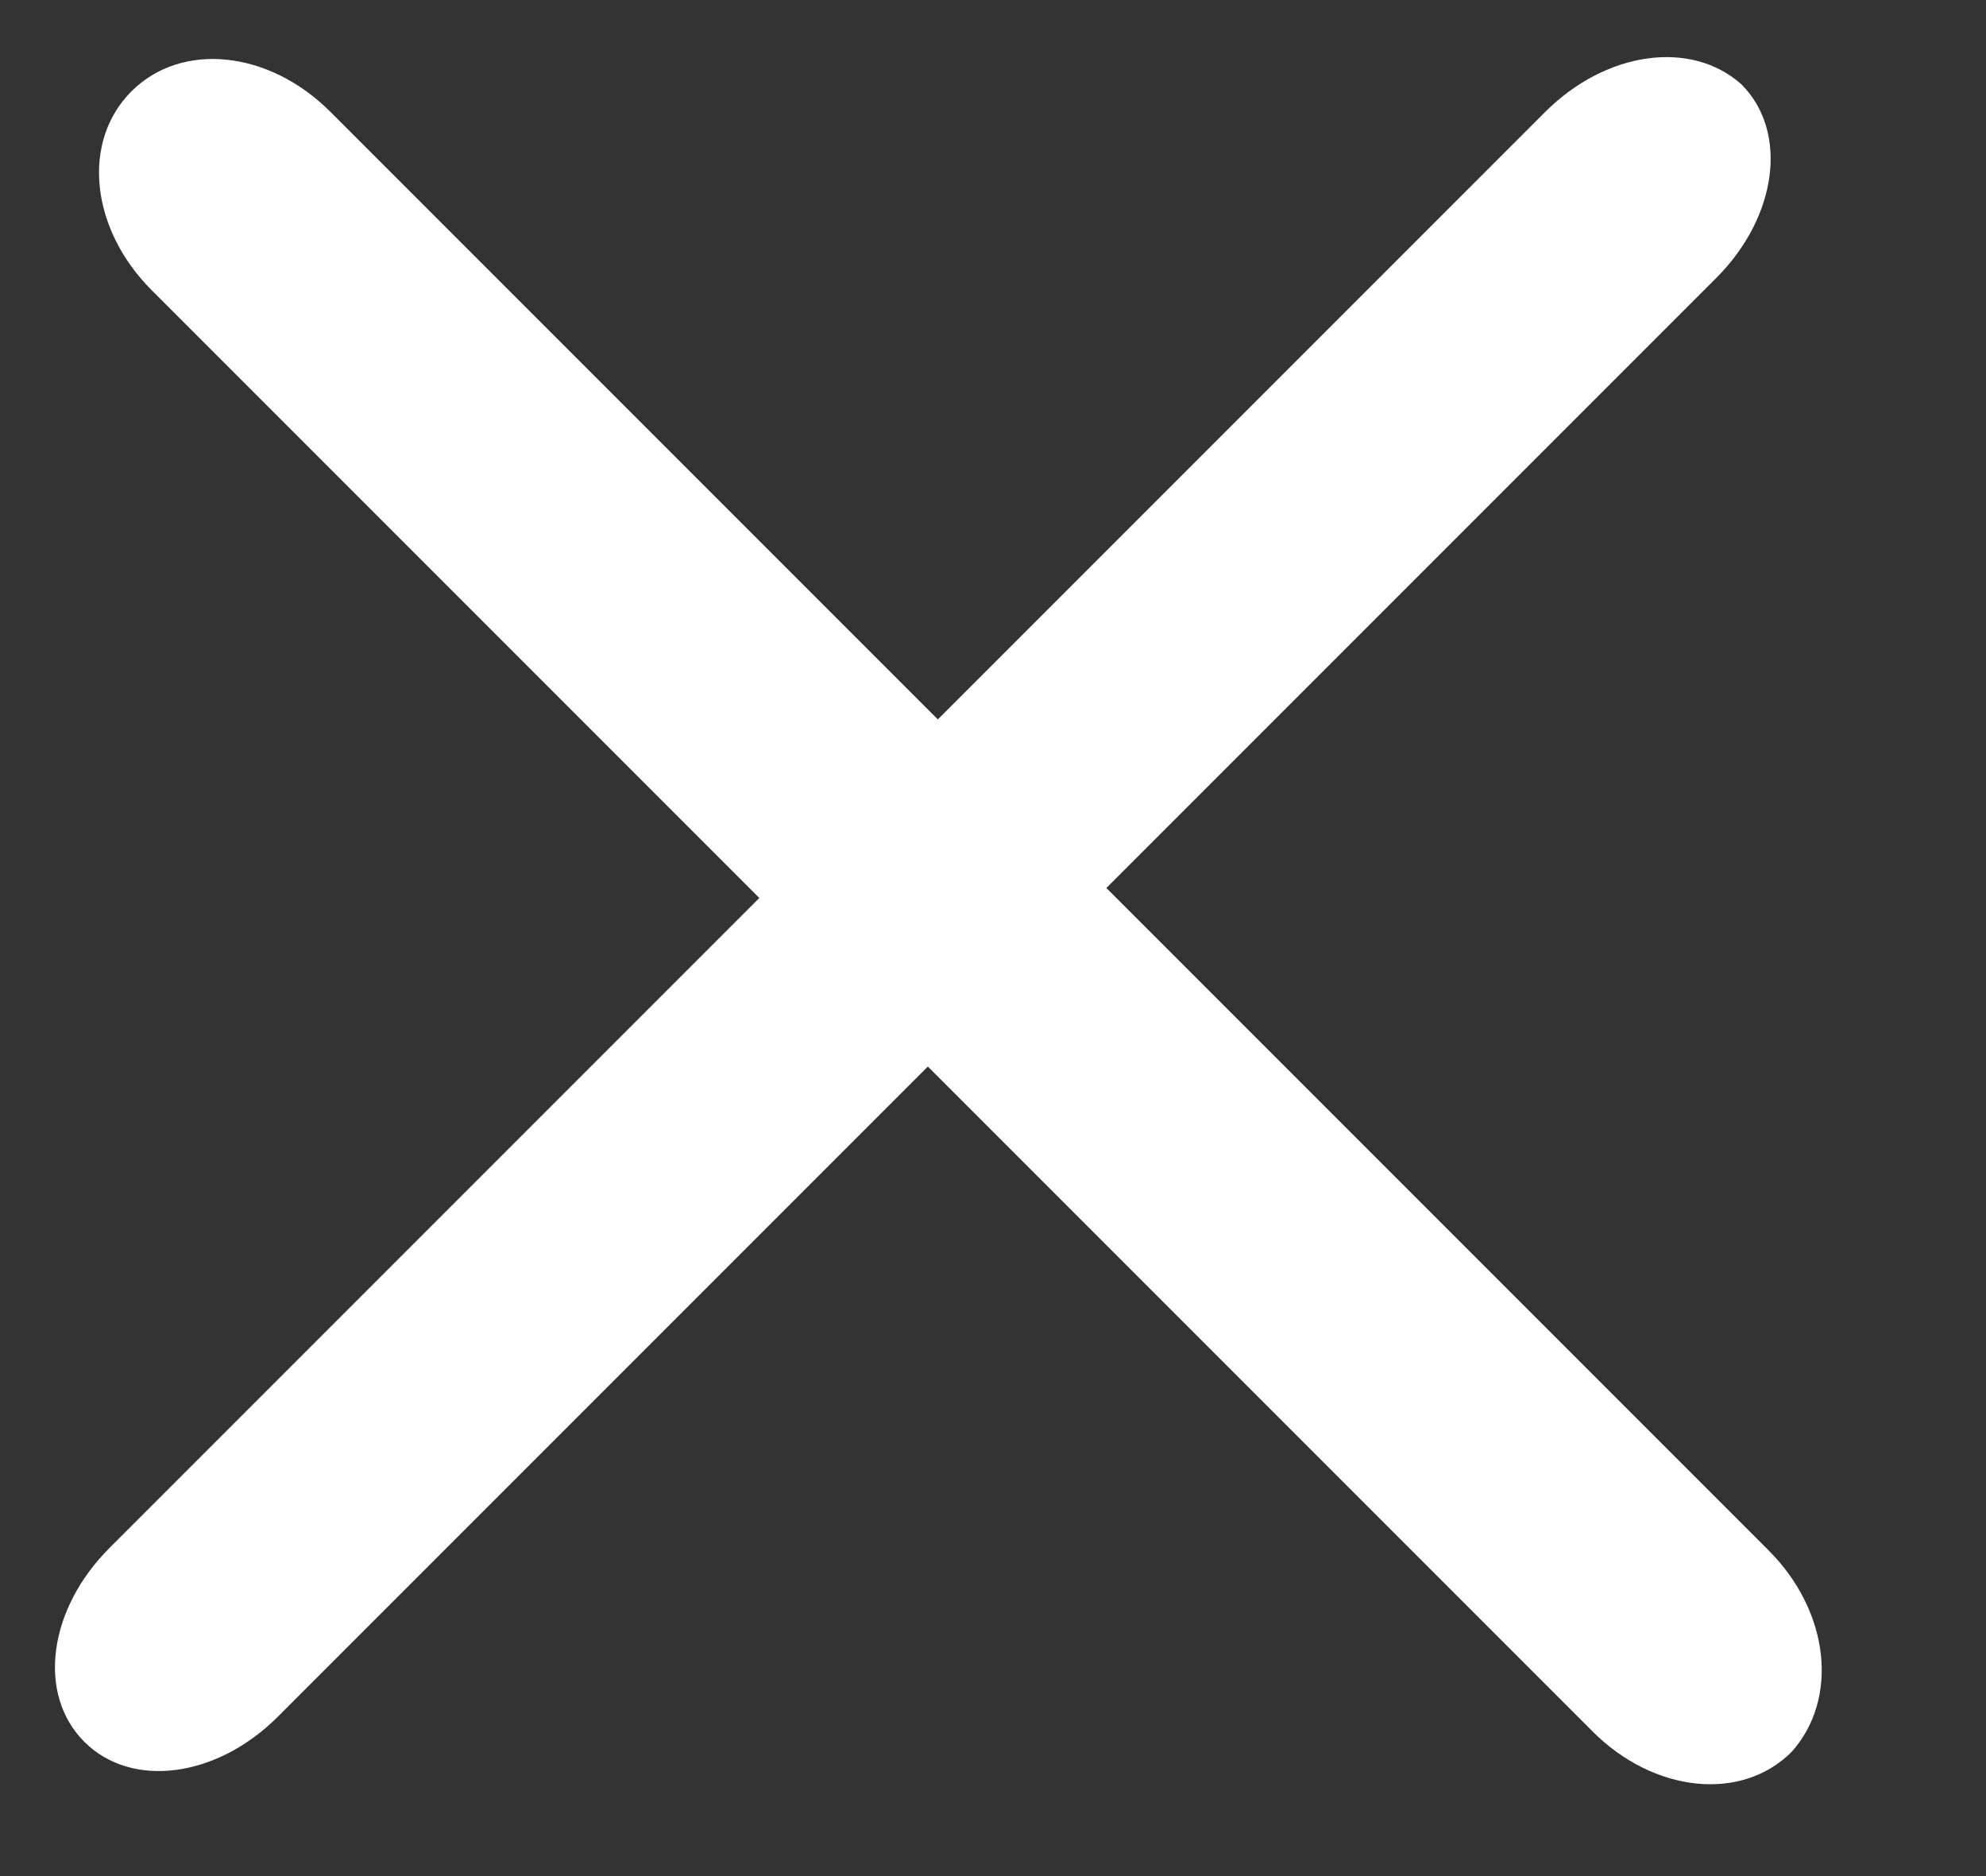 <svg width="18" height="17" viewBox="0 0 18 17" fill="none" xmlns="http://www.w3.org/2000/svg">
<rect x="0" y="0" width="18" height="17" fill="#333333" stroke="none"/>
<path d="M14.003 1.016L0.992 14.027C0.435 14.584 0.335 15.354 0.764 15.783C1.192 16.211 1.963 16.111 2.519 15.555L15.555 2.519C16.111 1.963 16.211 1.192 15.783 0.764C15.33 0.359 14.559 0.46 14.003 1.016Z" fill="white"/>
<path d="M16.029 14.048L2.993 1.012C2.436 0.455 1.645 0.374 1.191 0.828C0.737 1.282 0.818 2.073 1.375 2.63L14.435 15.69C14.992 16.247 15.784 16.328 16.238 15.875C16.667 15.396 16.586 14.605 16.029 14.048Z" fill="white"/>
</svg>
